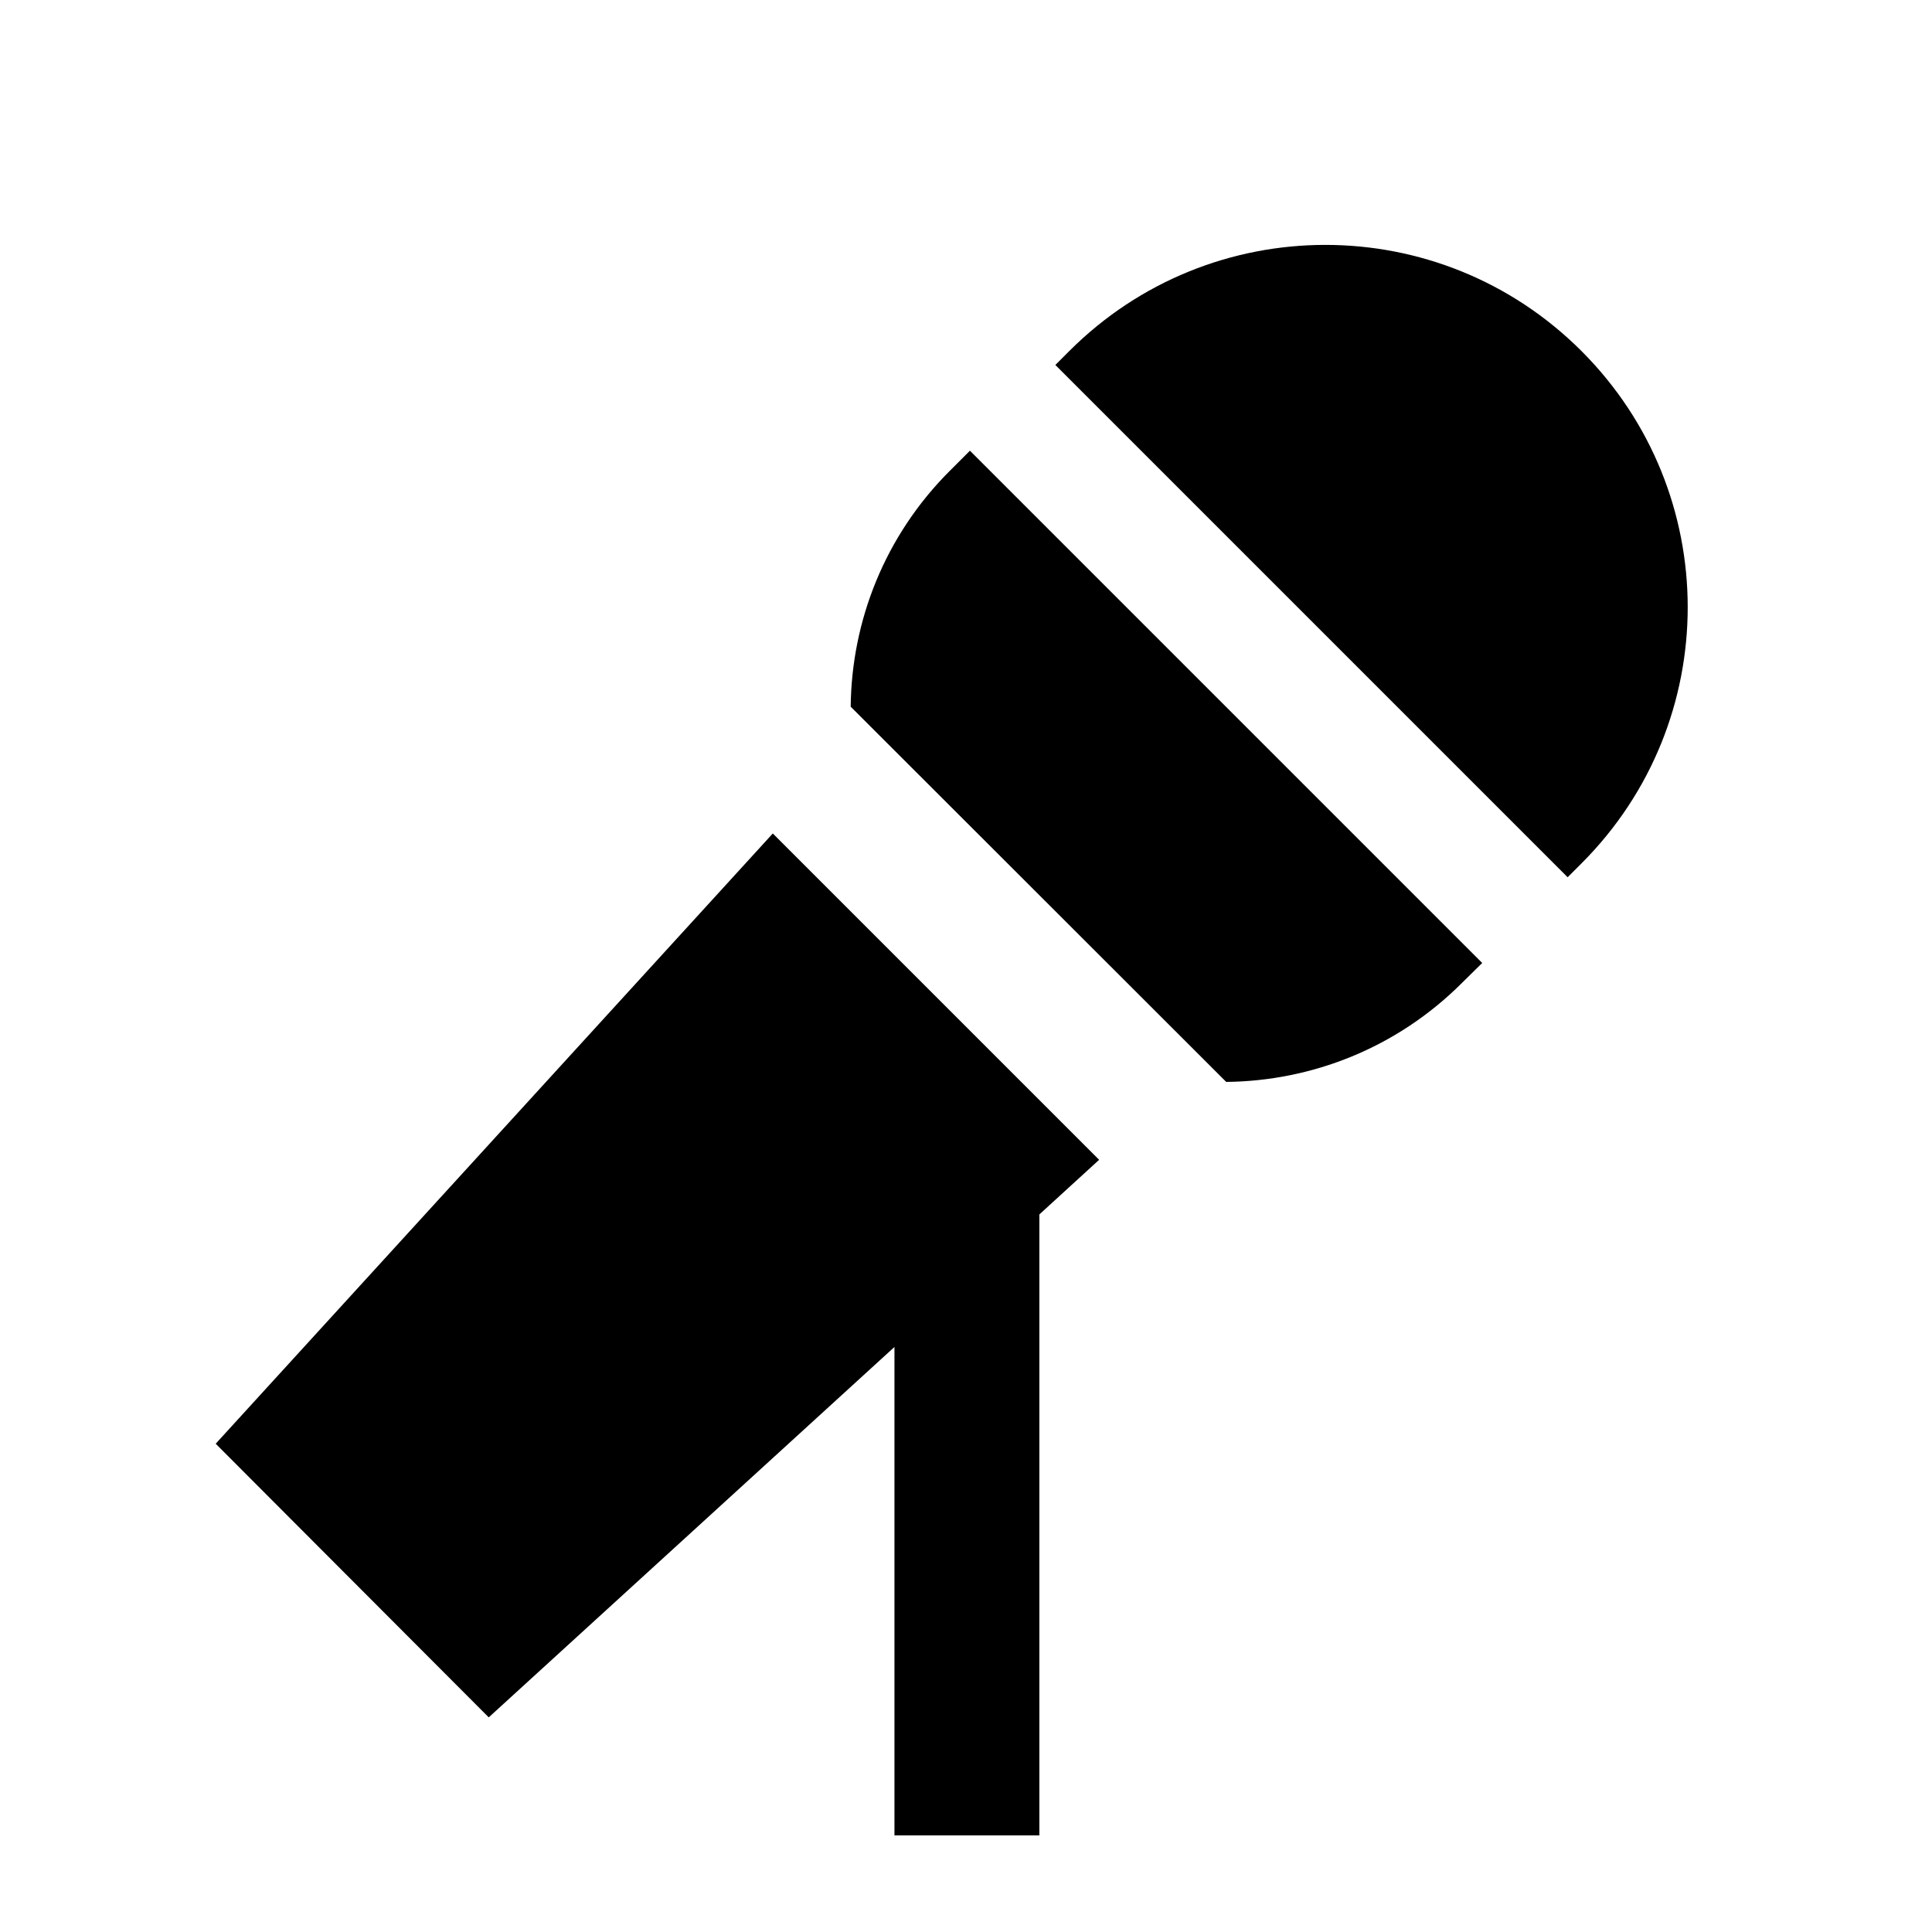 <svg xmlns="http://www.w3.org/2000/svg" viewBox="0 0 640 640"><!--! Font Awesome Pro 7.1.0 by @fontawesome - https://fontawesome.com License - https://fontawesome.com/license (Commercial License) Copyright 2025 Fonticons, Inc. --><path fill="currentColor" d="M354.2 116.3C401.1 69.4 477 69.4 523.9 116.3C570.8 163.2 570.8 239.1 523.9 286L519.3 290.6L349.6 120.9L354.2 116.3zM321.3 149.3L491 319L484.3 325.6C462.7 347.2 434.5 358.1 406.2 358.4L281.8 234.1C282.1 205.8 293 177.6 314.6 156L321.3 149.3zM71.5 478.2L256 276.1L364.1 384.2L344.3 402.3L344.3 608L296.3 608L296.3 446.2L161.9 568.9L71.5 478.3z"/></svg>